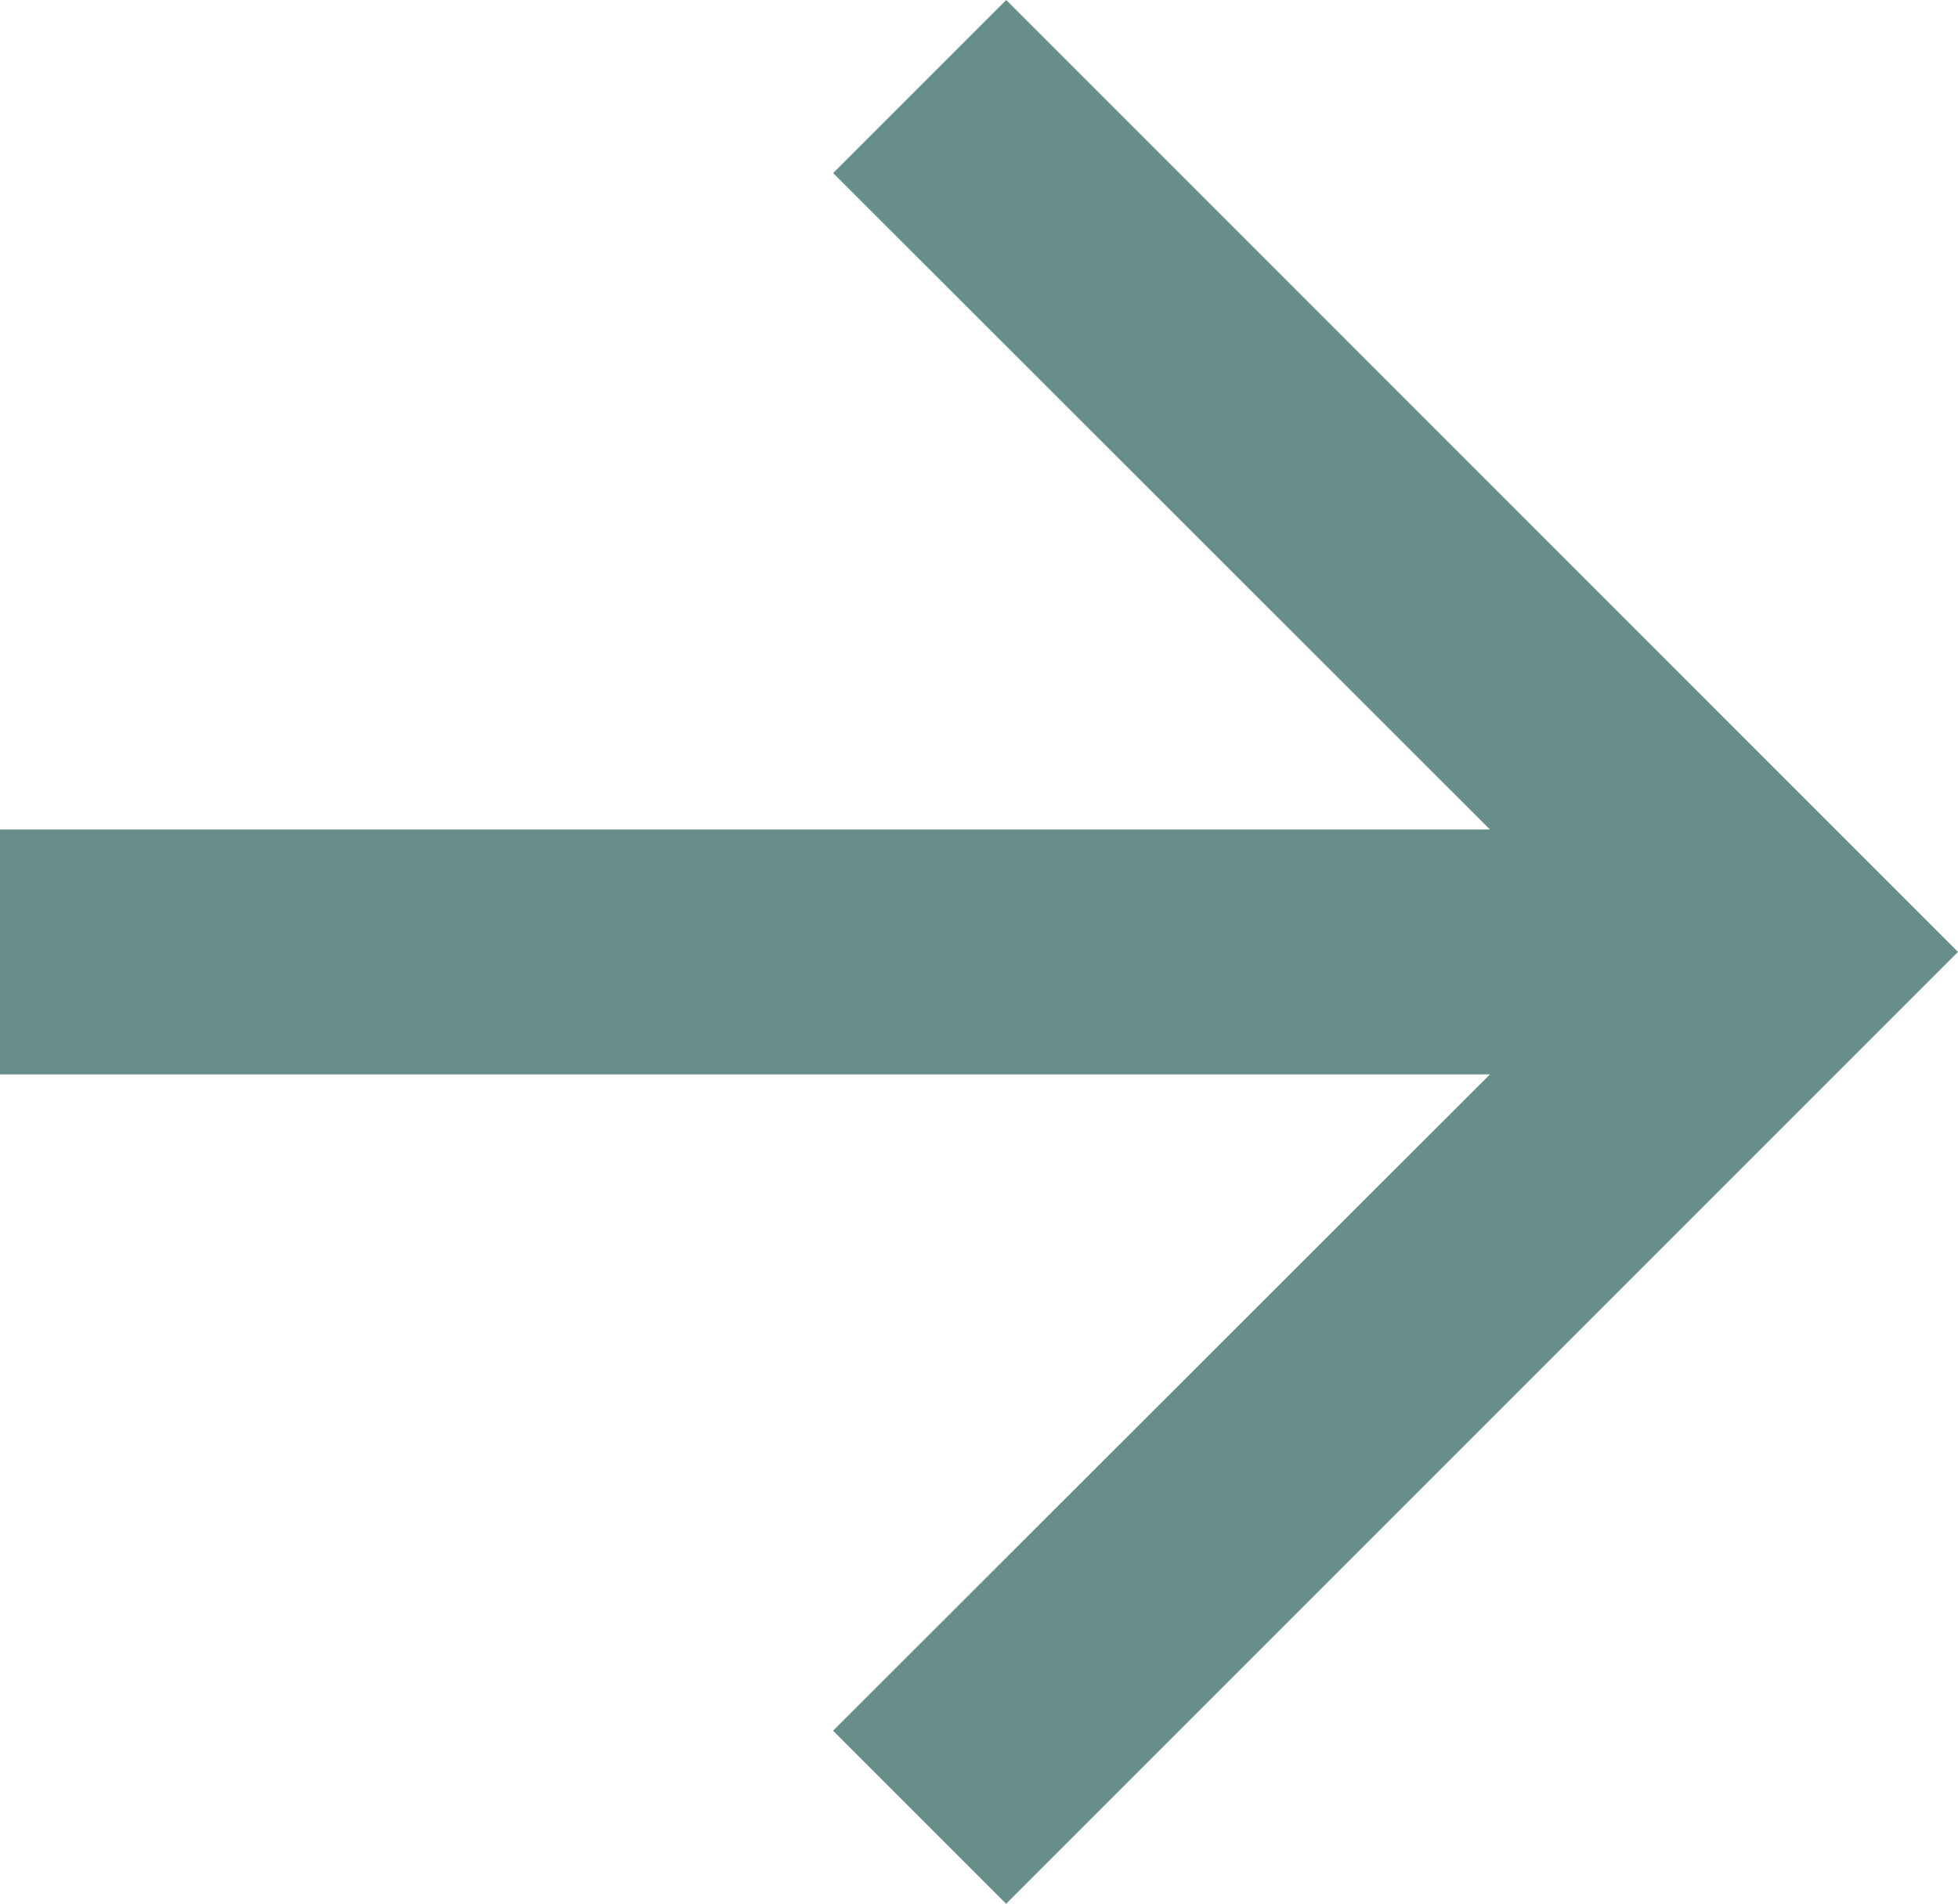 <svg id="ic-arrow-green" xmlns="http://www.w3.org/2000/svg" width="20.5" height="19.932" viewBox="0 0 20.5 19.932">
  <path id="Path_167" data-name="Path 167" d="M15.6,8.685,8.723,1.812,10.535,0,20.5,9.966l-9.966,9.966L8.722,18.12,15.6,11.248H0V8.685Z" fill="#678e88"/>
</svg>
